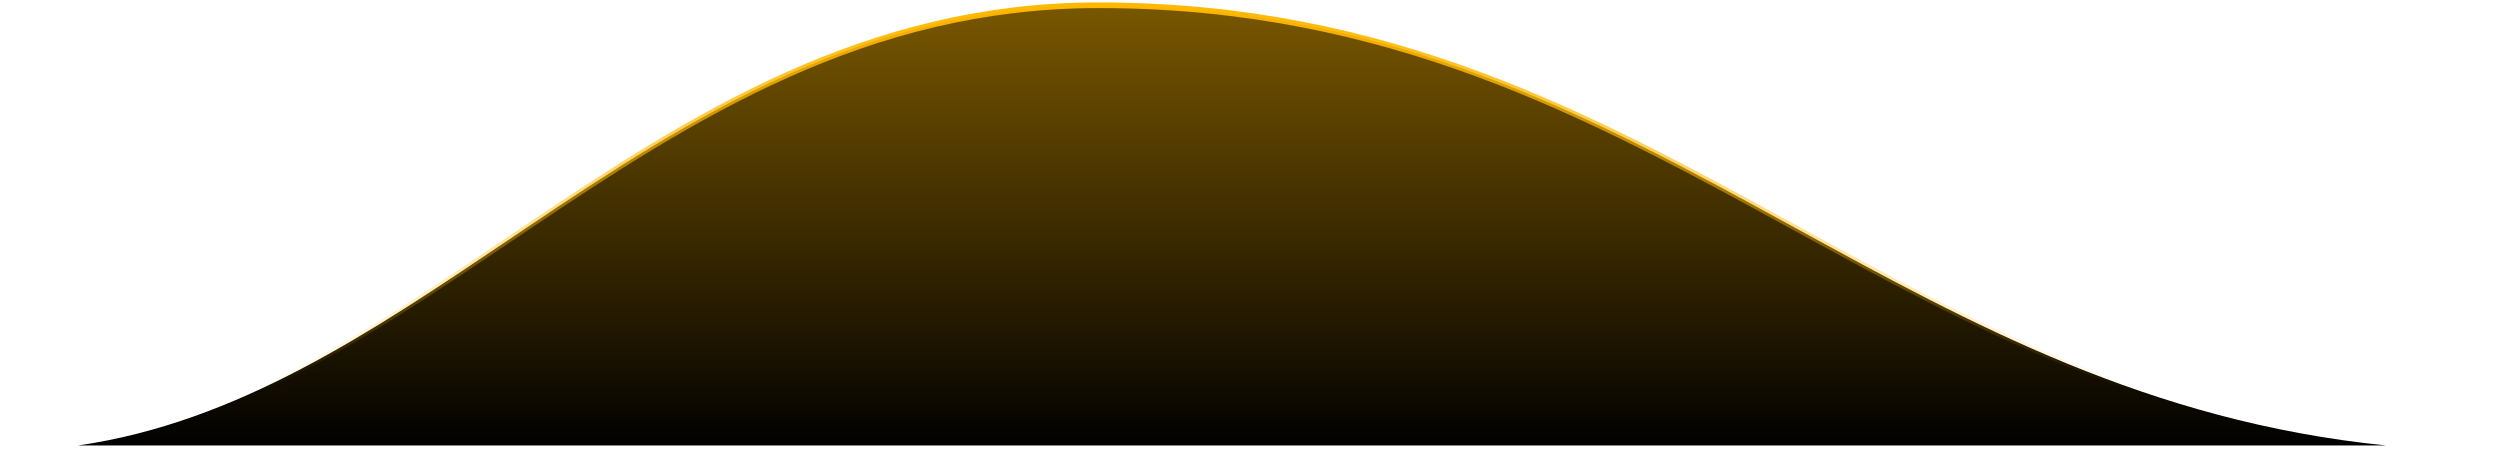 <?xml version="1.0" encoding="UTF-8"?> <svg xmlns="http://www.w3.org/2000/svg" width="443" height="80" viewBox="0 0 443 80" fill="none"> <path d="M13.867 78.931C42.045 74.854 65.712 58.926 90.014 42.571C91.115 41.83 92.218 41.088 93.322 40.346C122.727 20.593 153.439 0.931 194.646 0.931C246.11 0.931 281.887 20.532 317.859 40.239L318.098 40.37C349.364 57.499 380.802 74.675 422.761 78.931H13.867Z" fill="url(#paint0_linear_323_433)" stroke="url(#paint1_linear_323_433)"></path> <defs> <linearGradient id="paint0_linear_323_433" x1="221.397" y1="-85.884" x2="221.397" y2="79.431" gradientUnits="userSpaceOnUse"> <stop stop-color="#FFB800"></stop> <stop offset="1"></stop> </linearGradient> <linearGradient id="paint1_linear_323_433" x1="221.397" y1="0.431" x2="221.397" y2="69.431" gradientUnits="userSpaceOnUse"> <stop stop-color="#FFB800"></stop> <stop offset="1" stop-color="#FFB800" stop-opacity="0"></stop> </linearGradient> </defs> </svg> 